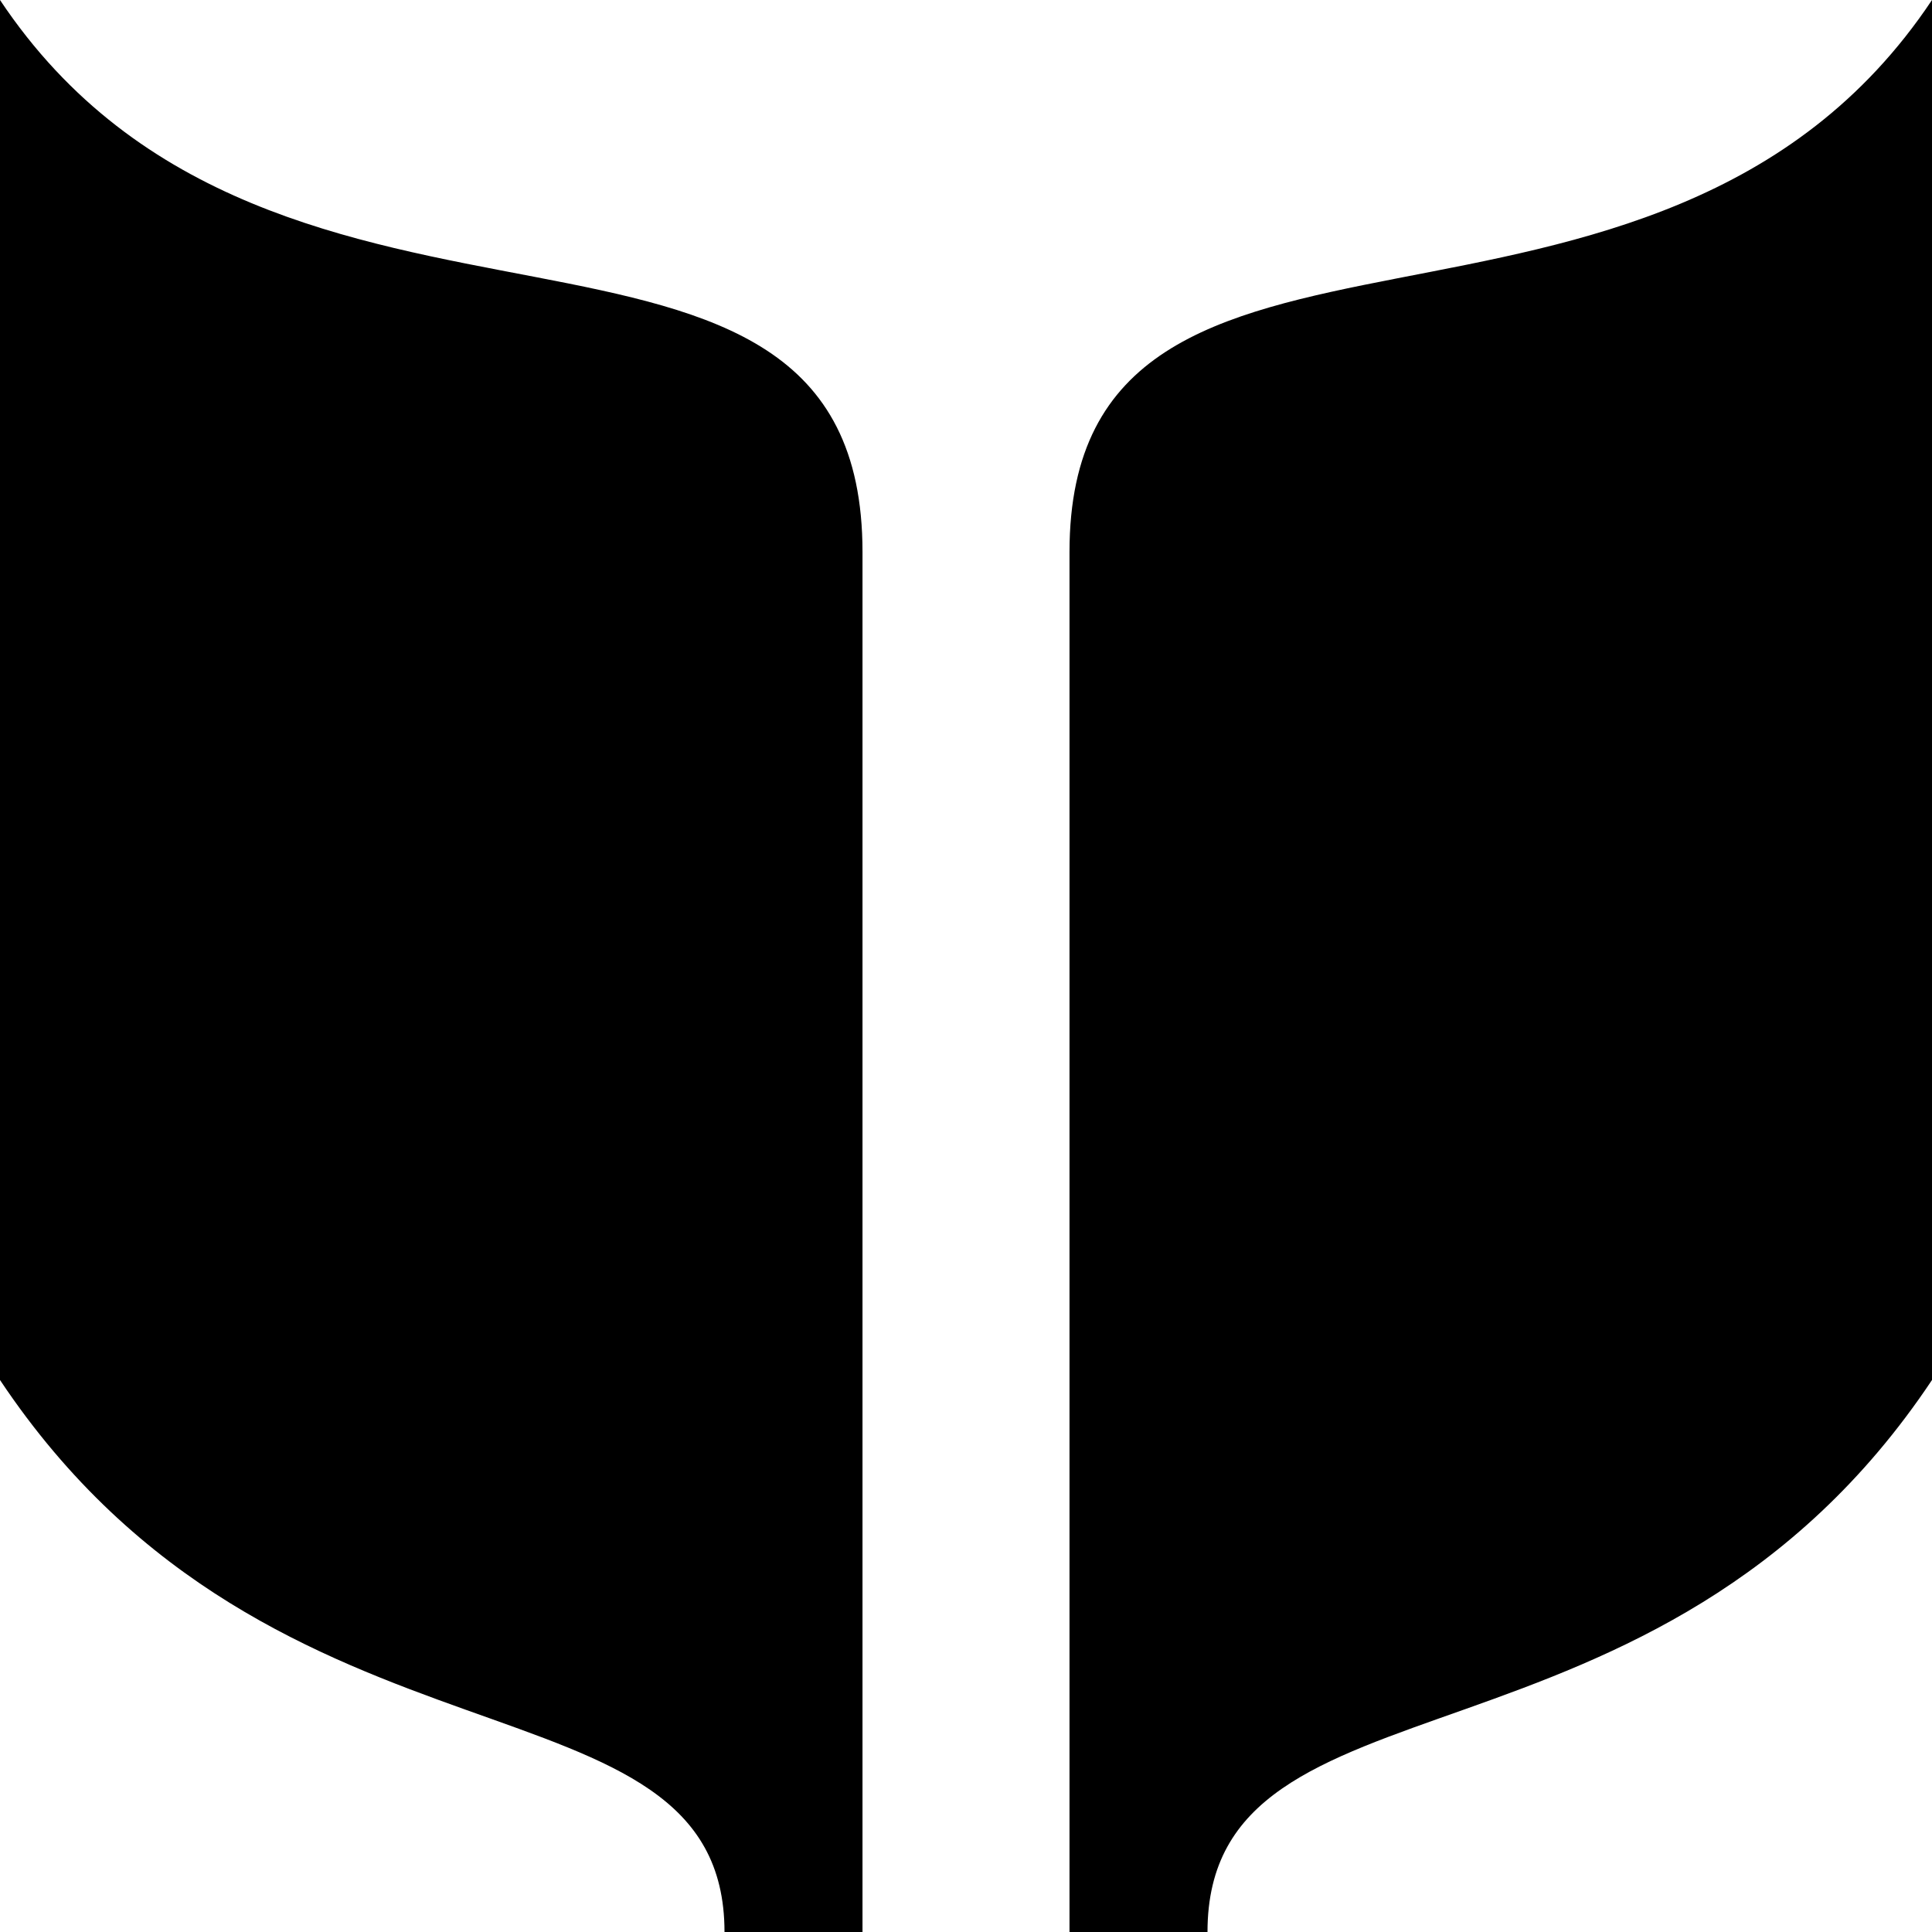 <?xml version="1.0" encoding="UTF-8" standalone="no"?>


<!-- Скачано с сайта svg4.ru / Downloaded from svg4.ru -->
<svg 
   xmlns:dc="http://purl.org/dc/elements/1.1/"
   xmlns:cc="http://creativecommons.org/ns#"
   xmlns:rdf="http://www.w3.org/1999/02/22-rdf-syntax-ns#"
   xmlns:svg="http://www.w3.org/2000/svg"
   xmlns="http://www.w3.org/2000/svg"
   version="1.1"
   width="100%"
   height="100%"
   viewBox="0 0 14 14"
   id="svg2">
  <defs
     id="defs6" />
  <rect
     width="14"
     height="14"
     x="0"
     y="0"
     id="canvas"
     style="fill:none;stroke:none;visibility:hidden" />
  <path
     d="m 0,0 0,10 c 2,3 5.25,2.039 5.25,4 L 6.25,14 6.25,4 C 6.25,1.017 2,3 0,0 z M 14,0 C 12,3 7.75,1.045 7.75,4 l 0,10 1,0 C 8.75,12.02 12,13 14,10 z"
     id="library"
     style="fill:#000000;fill-opacity:1;stroke:none" />
</svg>